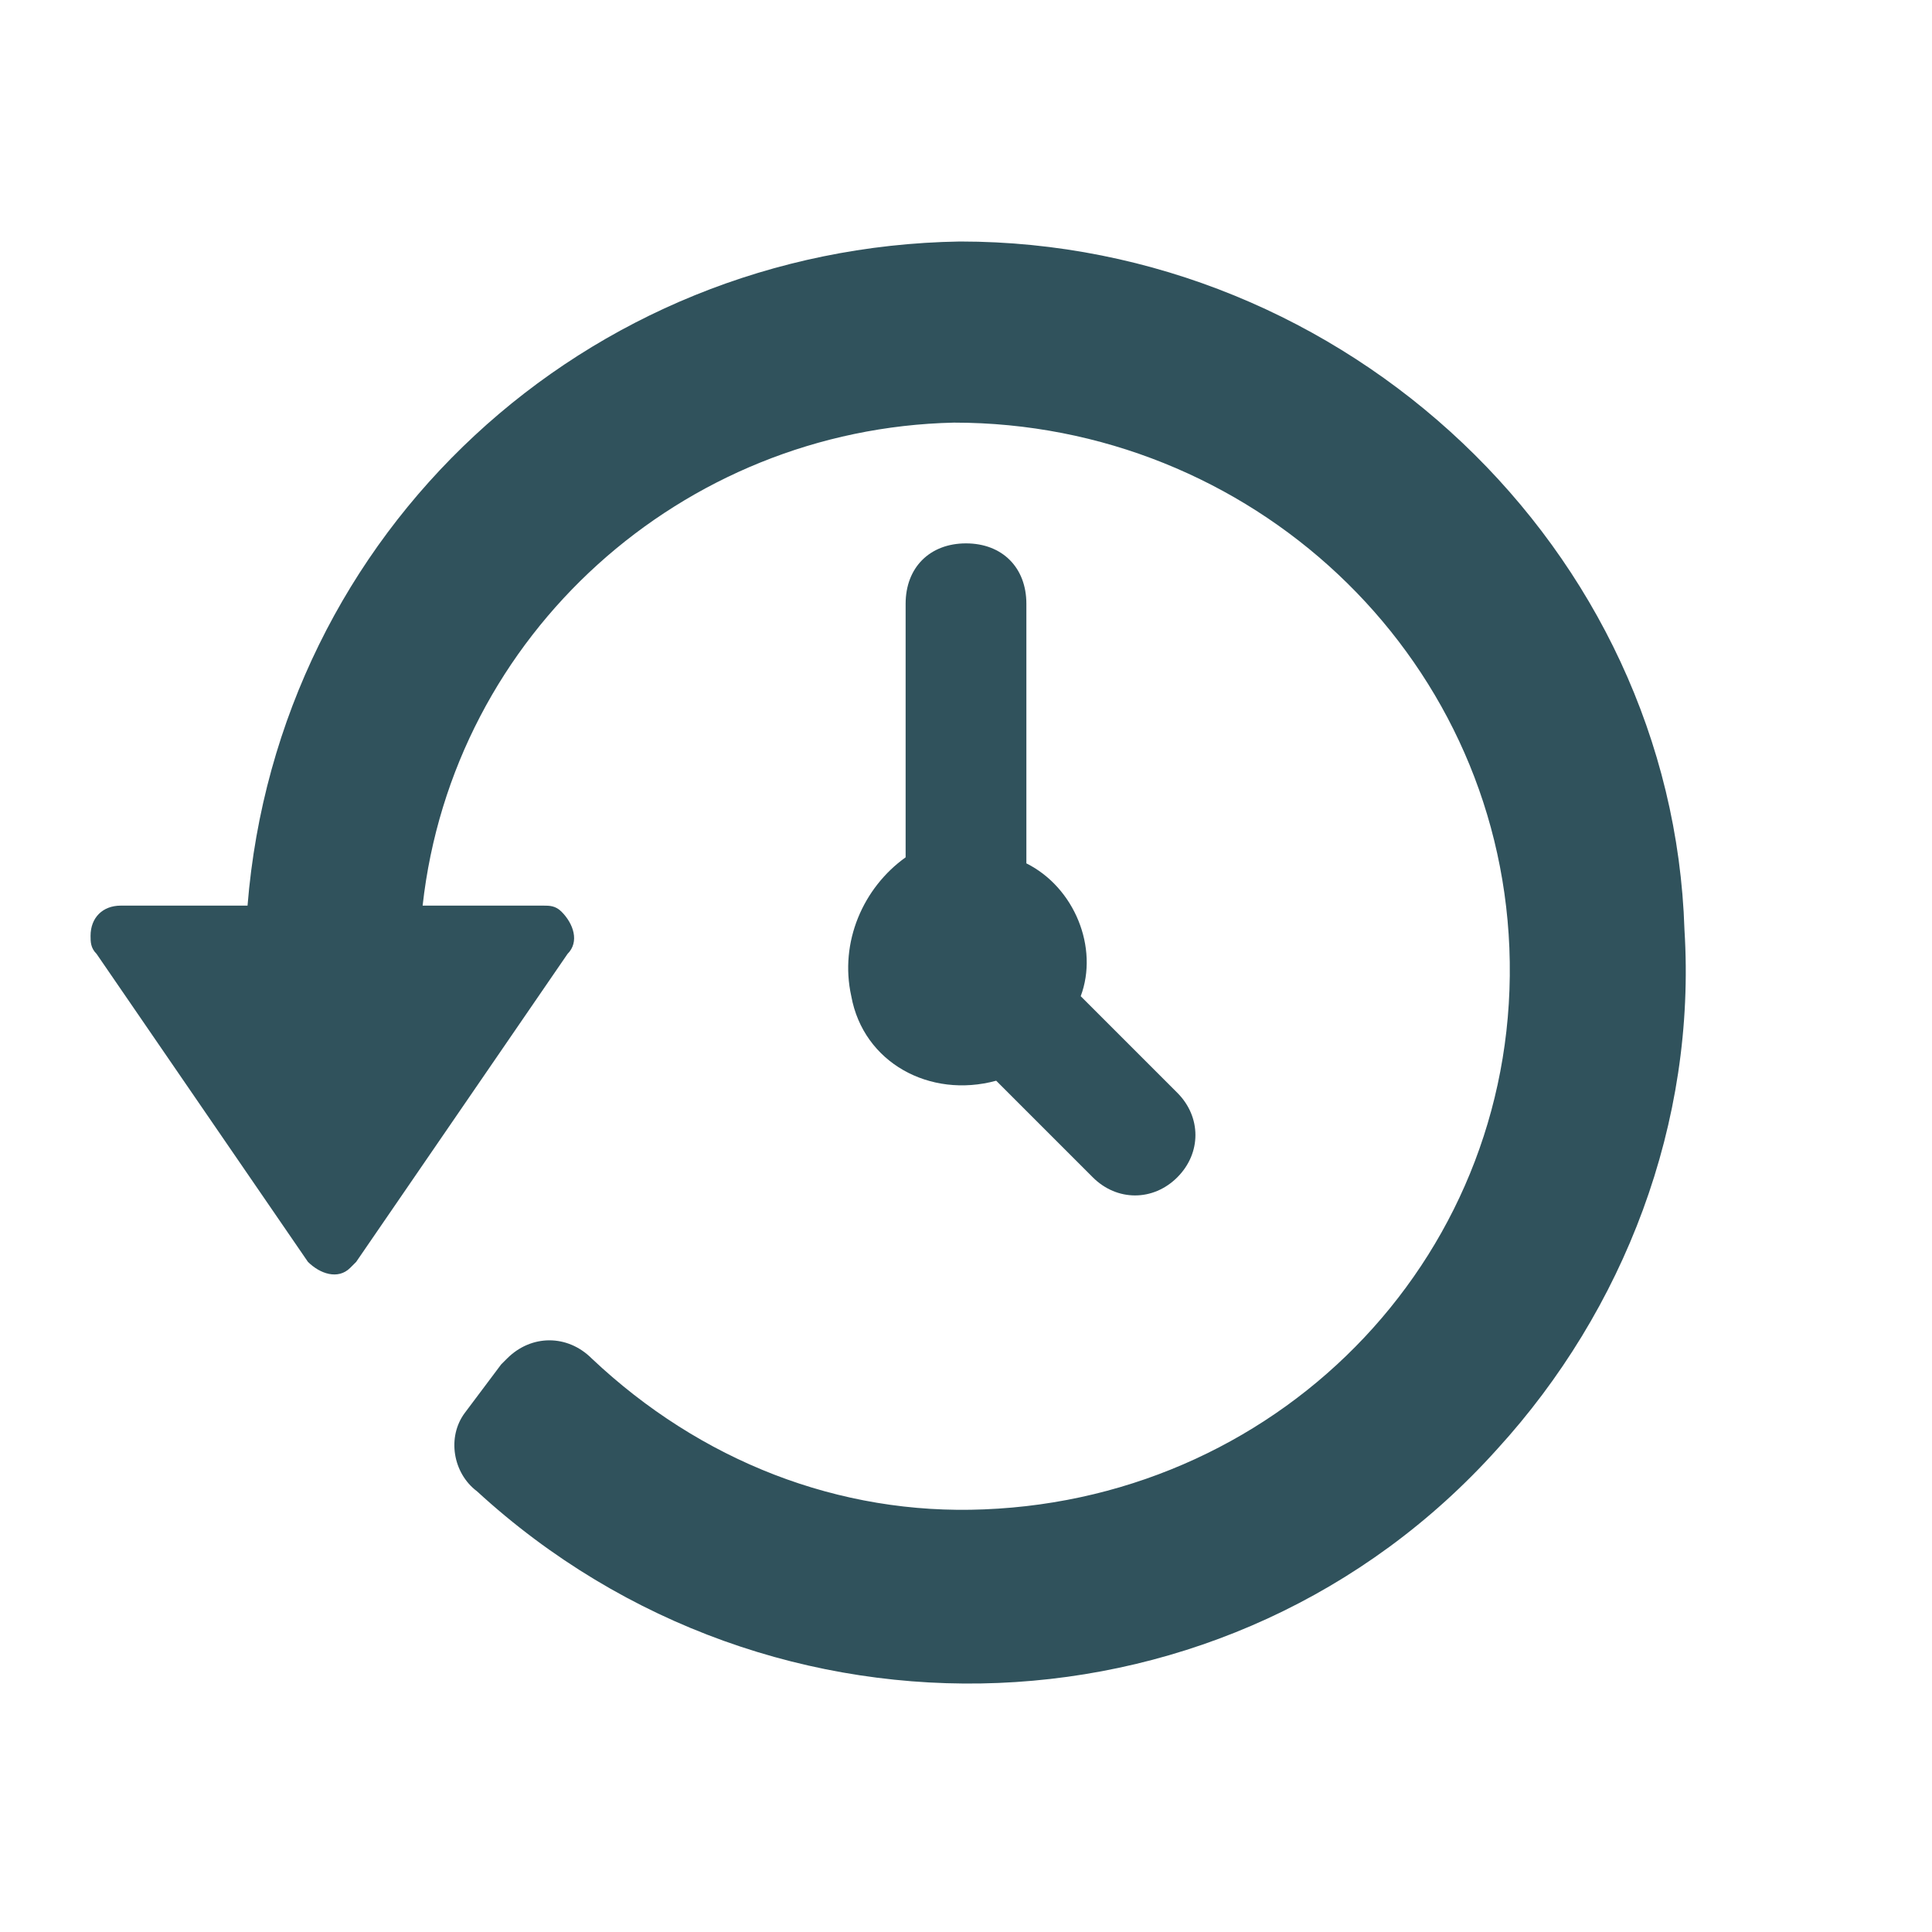 <?xml version="1.0" encoding="utf-8"?>
<!-- Generator: Adobe Illustrator 26.3.1, SVG Export Plug-In . SVG Version: 6.00 Build 0)  -->
<svg version="1.1" id="glyphicons-basic" xmlns="http://www.w3.org/2000/svg" xmlns:xlink="http://www.w3.org/1999/xlink" x="0px"
	 y="0px" viewBox="0 0 32 32" style="enable-background:new 0 0 32 32;" xml:space="preserve">
<style type="text/css">
	.st0{fill:#30525C;}
</style>
<path id="history" class="st0" d="M17,10v4.3c0.8,0.4,1.2,1.4,0.9,2.2l1.6,1.6c0.4,0.4,0.4,1,0,1.4s-1,0.4-1.4,0l-1.6-1.6
	c-1.1,0.3-2.2-0.3-2.4-1.4c-0.2-0.9,0.2-1.8,0.9-2.3V10c0-0.6,0.4-1,1-1S17,9.4,17,10L17,10L17,10z M15.9,4C9.7,4.1,4.6,8.8,4.1,15
	H2c-0.3,0-0.5,0.2-0.5,0.5c0,0.1,0,0.2,0.1,0.3l3.5,5.1c0.2,0.2,0.5,0.3,0.7,0.1l0.1-0.1l3.5-5.1c0.2-0.2,0.1-0.5-0.1-0.7
	C9.2,15,9.1,15,9,15H7c0.5-4.5,4.3-7.9,8.8-8c4.9,0,9,3.8,9.2,8.7c0.2,5-3.7,9.1-8.7,9.3c-2.4,0.1-4.7-0.8-6.5-2.5
	c-0.4-0.4-1-0.4-1.4,0l-0.1,0.1l-0.6,0.8c-0.3,0.4-0.2,1,0.2,1.3c4.9,4.5,12.5,4.2,16.9-0.7c2.1-2.3,3.3-5.4,3.1-8.6
	C27.7,9.1,22.3,4,15.9,4z"/>
</svg>
